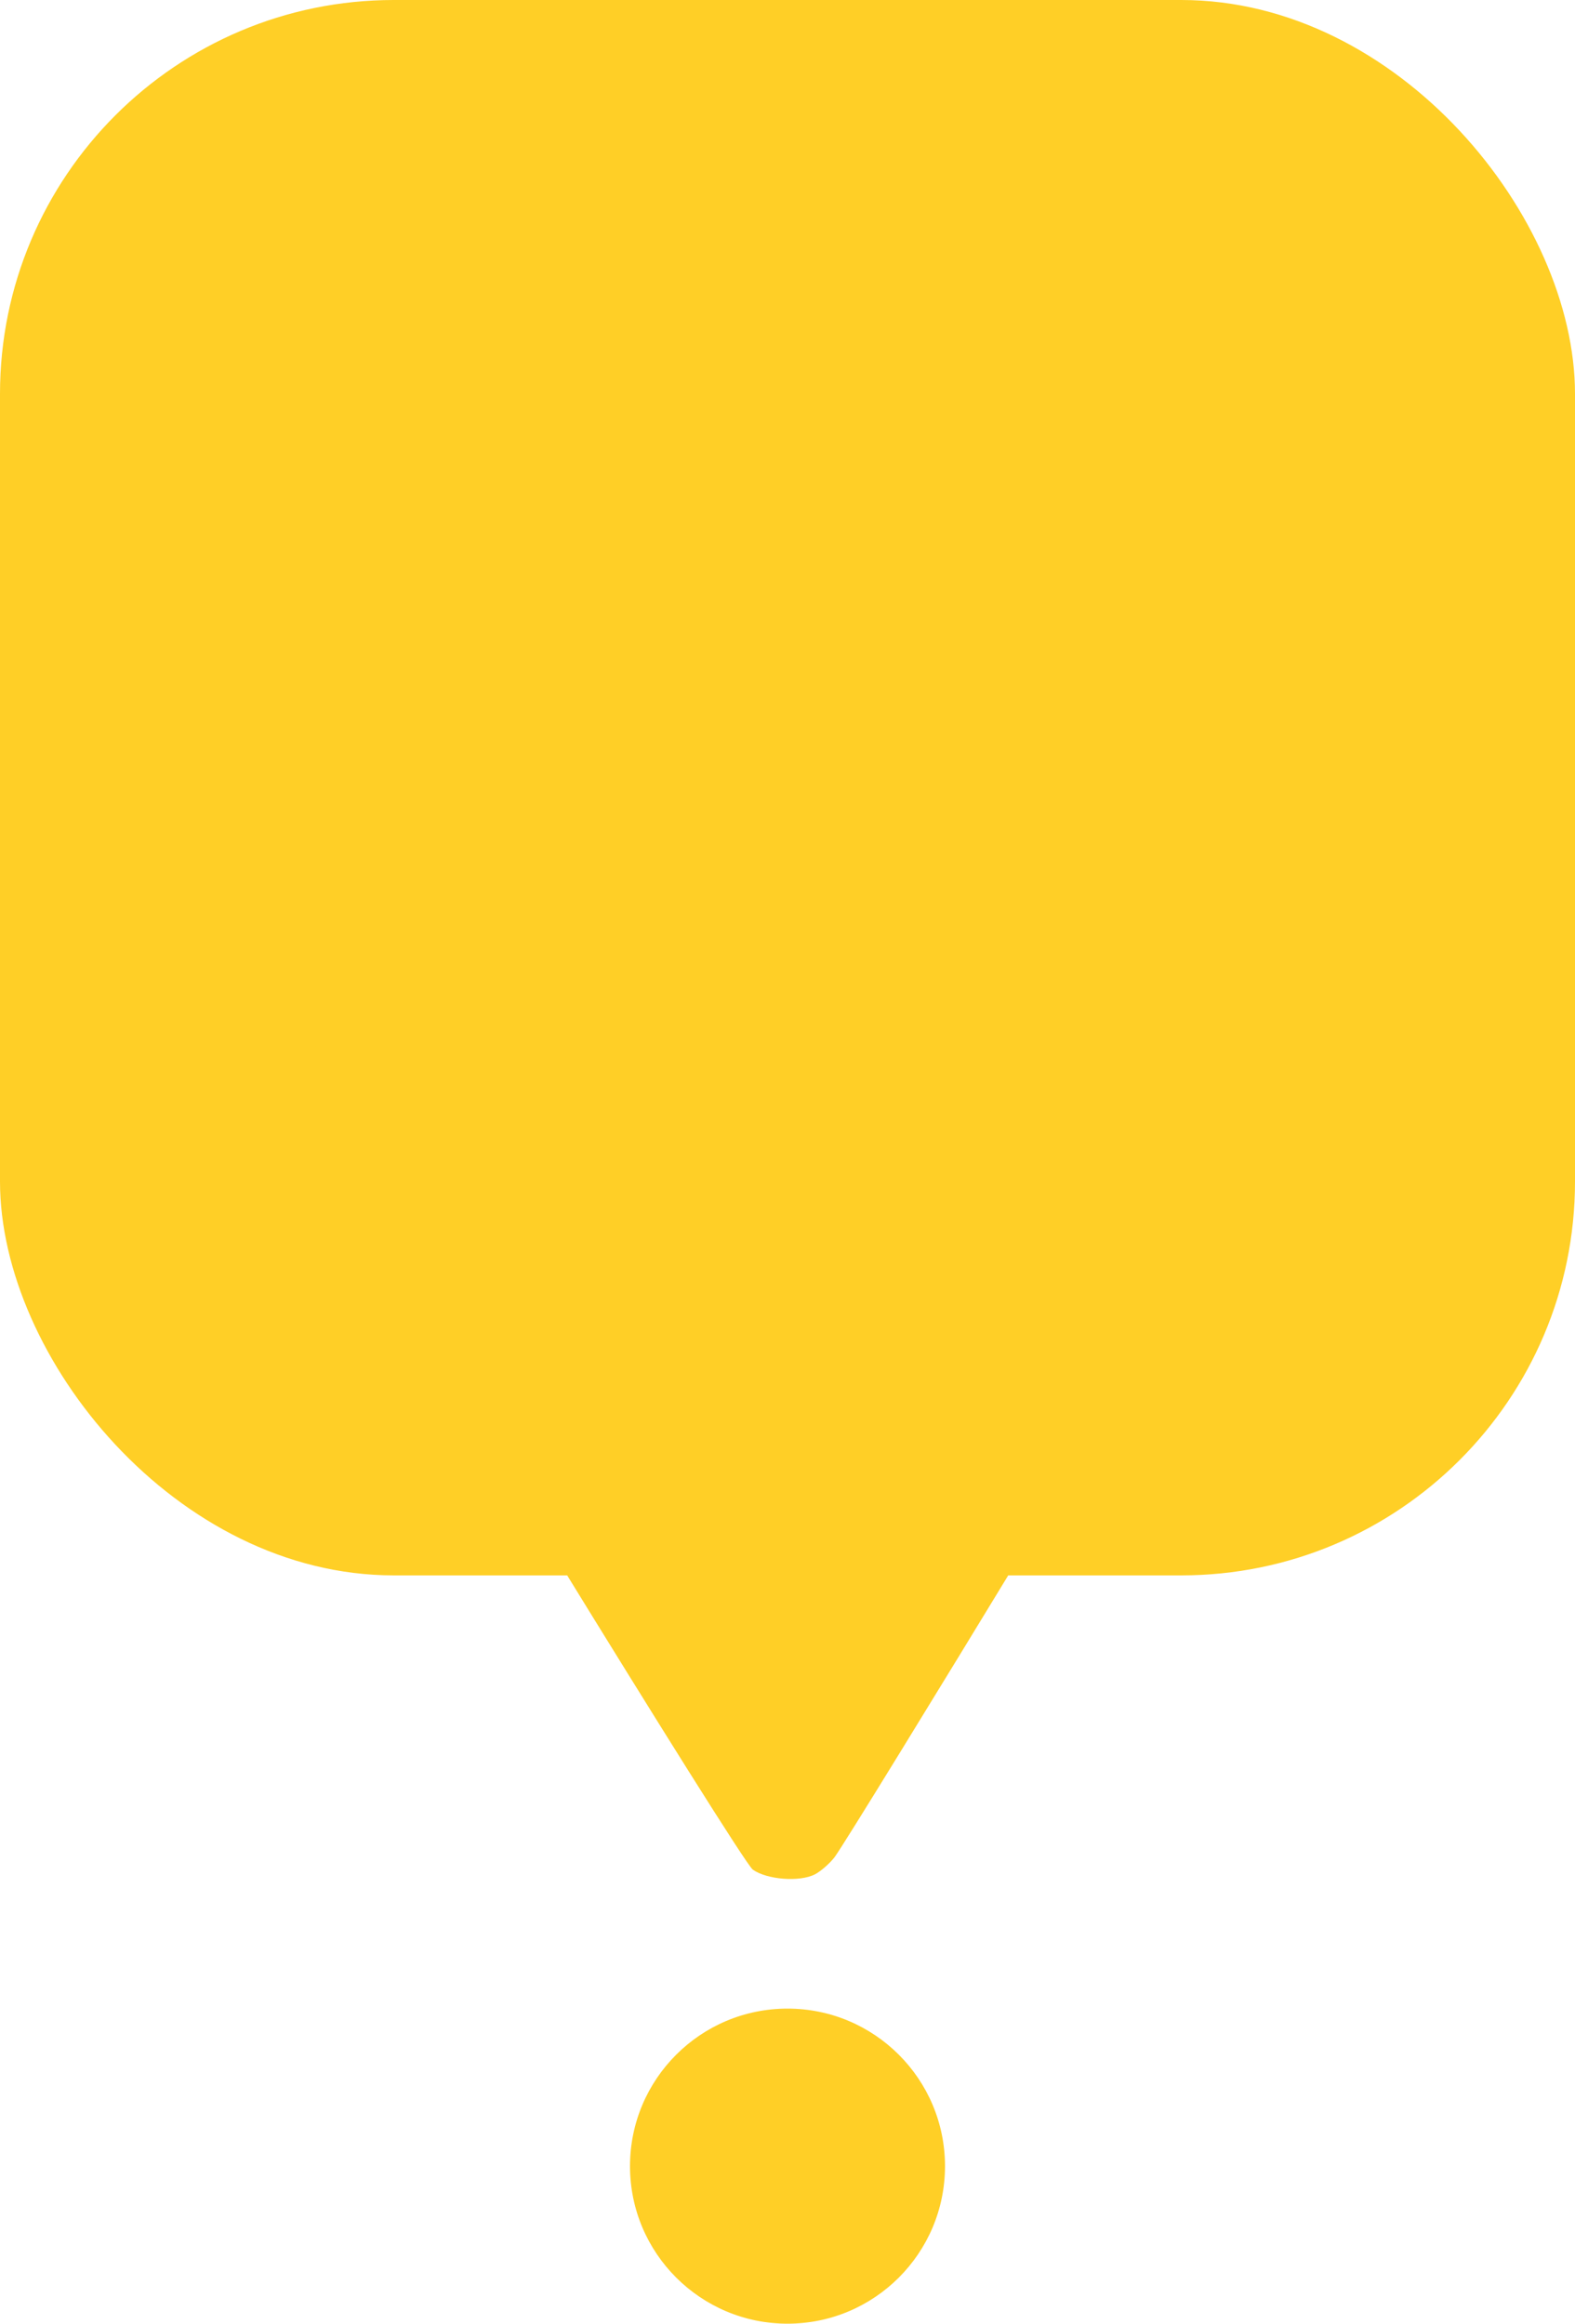 <?xml version="1.0" encoding="UTF-8"?> <svg xmlns="http://www.w3.org/2000/svg" width="40" height="59" viewBox="0 0 40 59" fill="none"><rect width="40" height="40" rx="10" fill="#FFCF26"></rect><rect x="7" y="14" width="26" height="26" rx="6.19" fill="#FFCF26"></rect><path d="M19.038 14.028C15.035 14.283 11.268 16.767 9.389 20.402C8.354 22.384 8.009 23.827 8 26.055C8 27.919 8.327 29.48 9.062 31.097C9.561 32.184 18.811 47.243 19.119 47.472C19.483 47.727 20.309 47.791 20.699 47.59C20.853 47.508 21.08 47.307 21.198 47.152C21.688 46.476 30.493 32.001 30.847 31.279C31.637 29.663 32 28.046 32 26.119C32.009 22.804 30.802 19.863 28.487 17.535C25.927 14.968 22.759 13.799 19.038 14.028ZM21.906 20.265C23.531 20.831 24.911 22.256 25.446 23.9C25.637 24.476 25.664 24.74 25.664 25.8C25.655 26.969 25.646 27.069 25.365 27.763C24.675 29.498 23.159 30.859 21.389 31.325C20.69 31.508 19.337 31.508 18.611 31.325C16.551 30.786 14.944 29.161 14.409 27.078C14.181 26.183 14.254 24.695 14.572 23.791C15.634 20.795 18.911 19.215 21.906 20.265Z" fill="#FFCF26"></path><circle cx="20" cy="55" r="4" fill="#FFCF26"></circle></svg> 